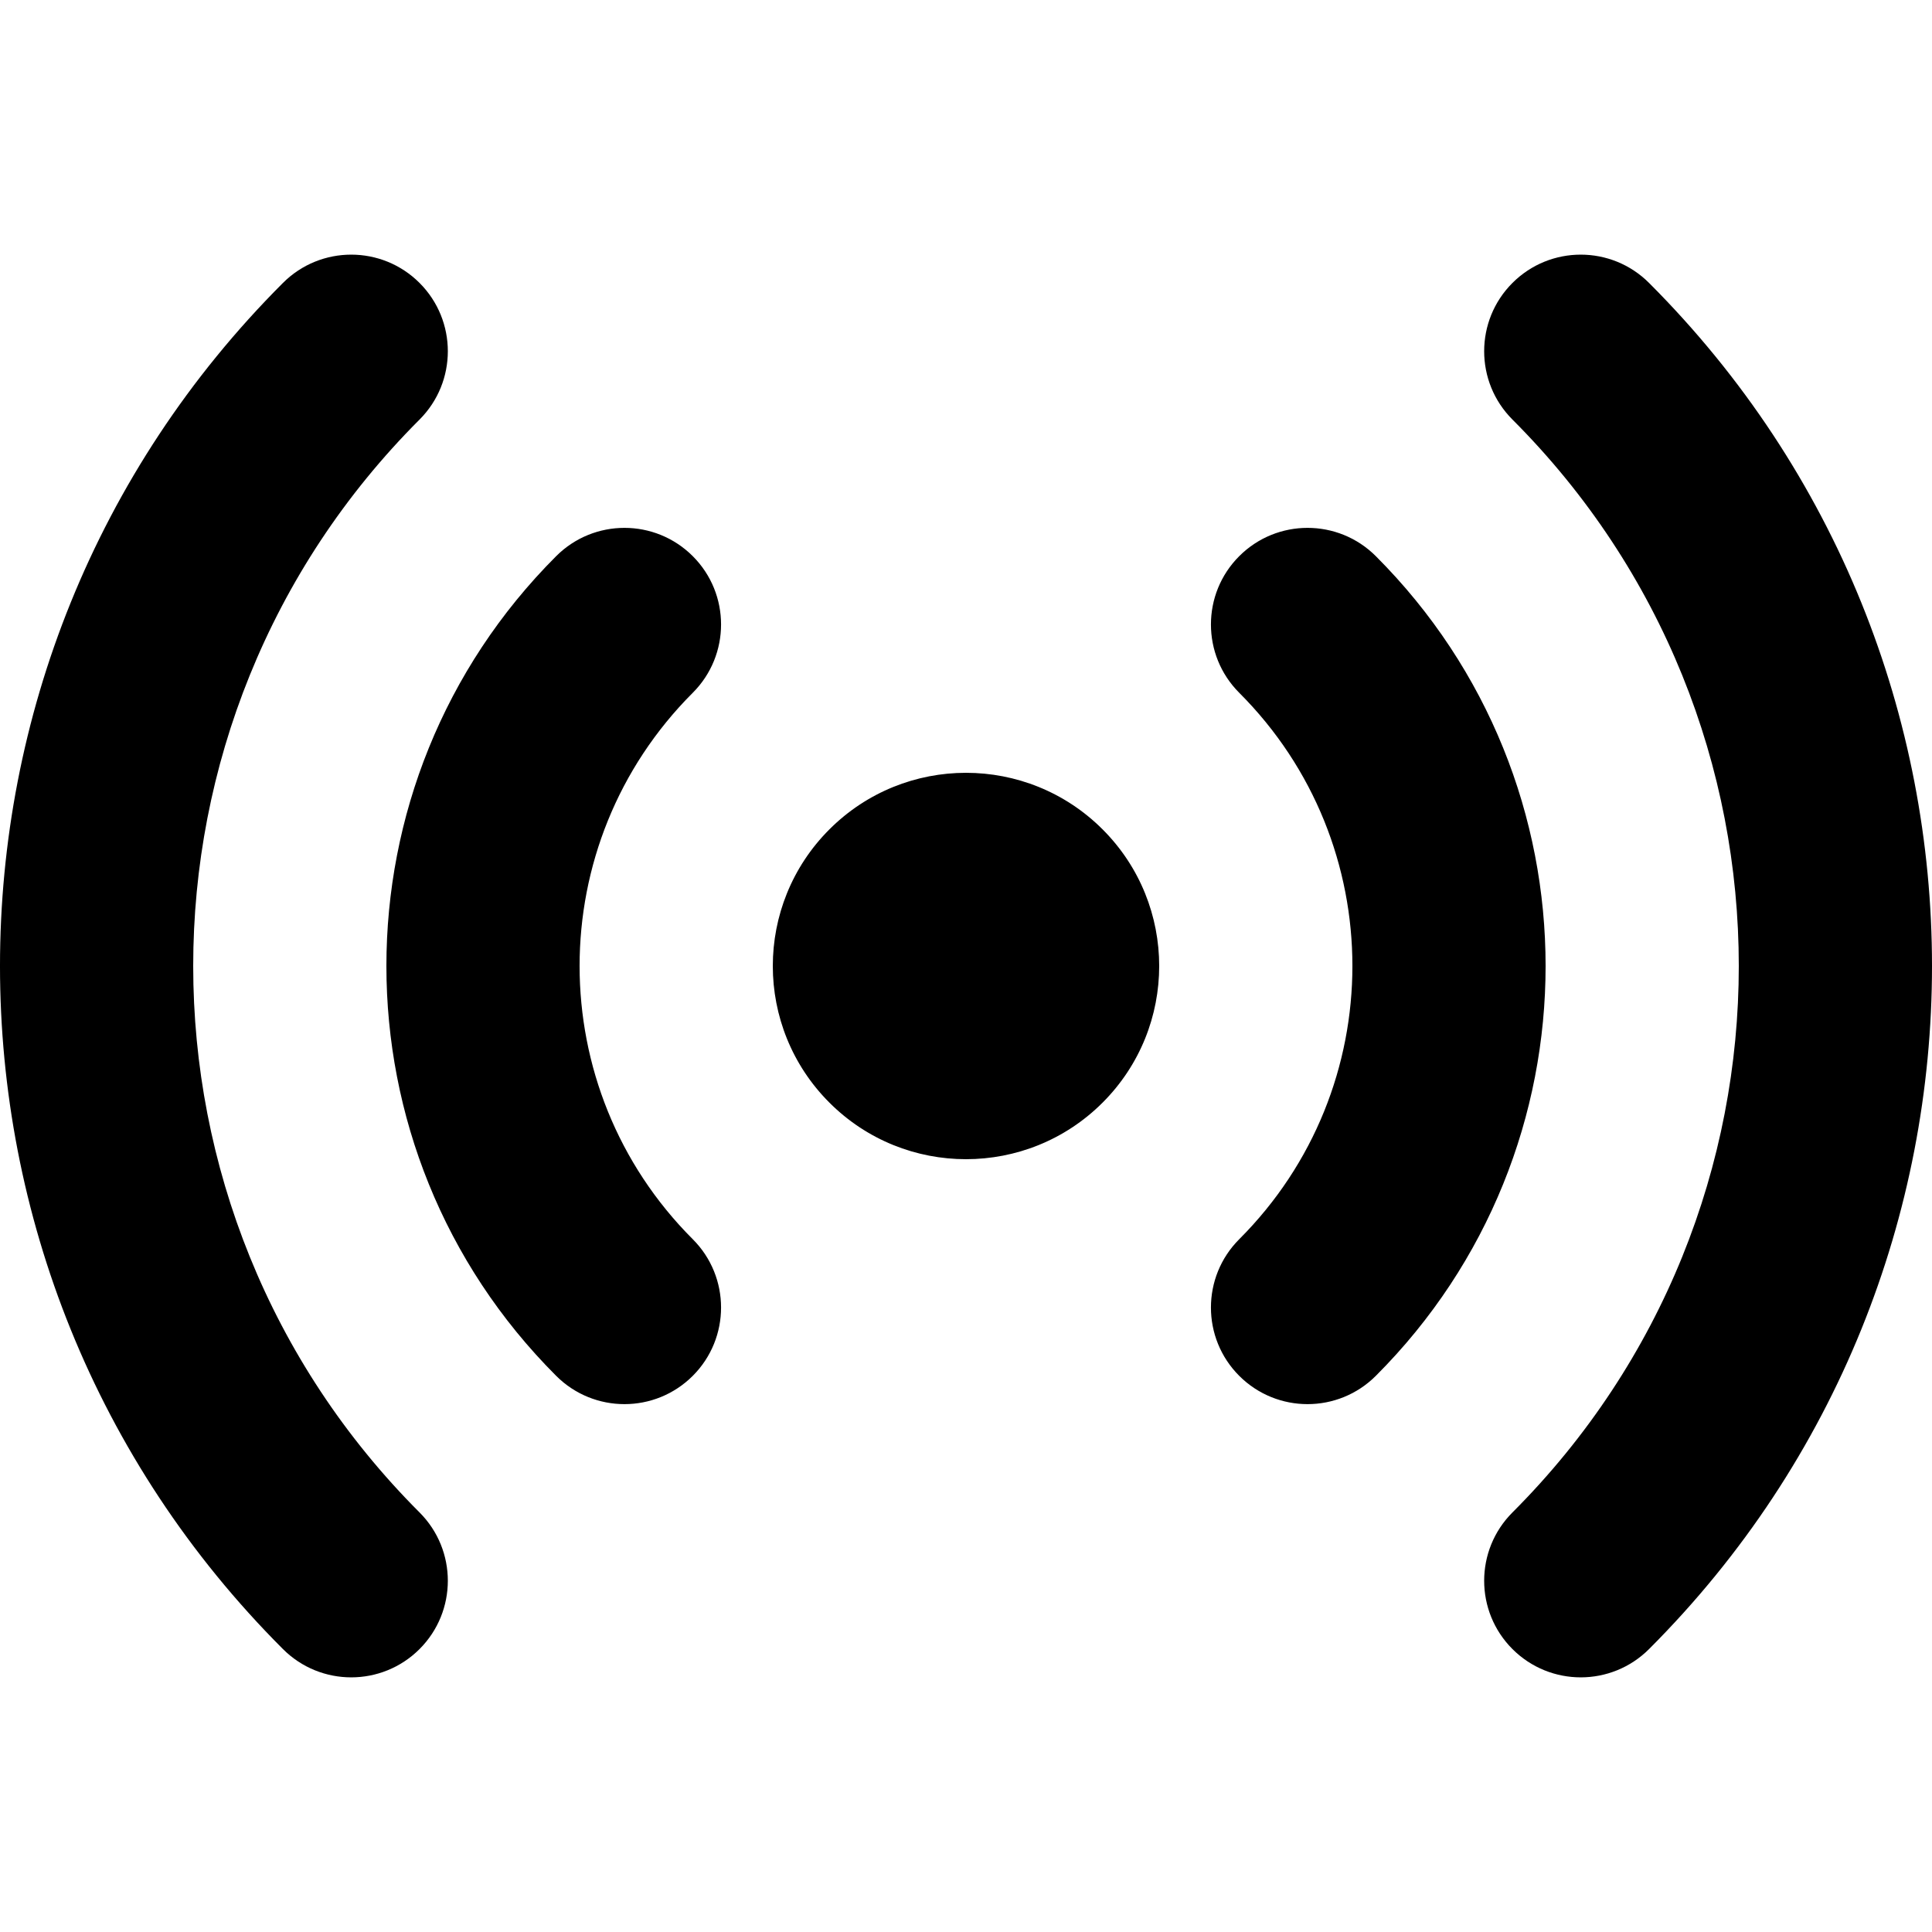<svg width="100" height="100" viewBox="0 0 100 100" fill="none" xmlns="http://www.w3.org/2000/svg">
<path fill-rule="evenodd" clip-rule="evenodd" d="M78.284 21.716C76.332 19.763 76.332 16.597 78.284 14.645C80.237 12.692 83.403 12.692 85.355 14.645C104.882 34.171 104.882 65.829 85.355 85.355C83.403 87.308 80.237 87.308 78.284 85.355C76.332 83.403 76.332 80.237 78.284 78.284C93.905 62.663 93.905 37.337 78.284 21.716ZM64.142 64.142C71.953 56.332 71.953 43.668 64.142 35.858C62.19 33.905 62.19 30.739 64.142 28.787C66.095 26.834 69.261 26.834 71.213 28.787C82.929 40.502 82.929 59.498 71.213 71.213C69.261 73.166 66.095 73.166 64.142 71.213C62.19 69.261 62.19 66.095 64.142 64.142ZM57.071 57.071C53.166 60.976 46.834 60.976 42.929 57.071C39.024 53.166 39.024 46.834 42.929 42.929C46.834 39.024 53.166 39.024 57.071 42.929C60.976 46.834 60.976 53.166 57.071 57.071ZM21.716 78.284C23.668 80.237 23.668 83.403 21.716 85.355C19.763 87.308 16.597 87.308 14.645 85.355C-4.882 65.829 -4.882 34.171 14.645 14.645C16.597 12.692 19.763 12.692 21.716 14.645C23.668 16.597 23.668 19.763 21.716 21.716C6.095 37.337 6.095 62.663 21.716 78.284ZM35.858 35.858C28.047 43.668 28.047 56.332 35.858 64.142C37.81 66.095 37.81 69.261 35.858 71.213C33.905 73.166 30.739 73.166 28.787 71.213C17.071 59.498 17.071 40.502 28.787 28.787C30.739 26.834 33.905 26.834 35.858 28.787C37.81 30.739 37.81 33.905 35.858 35.858Z" fill="black"/>
</svg>
